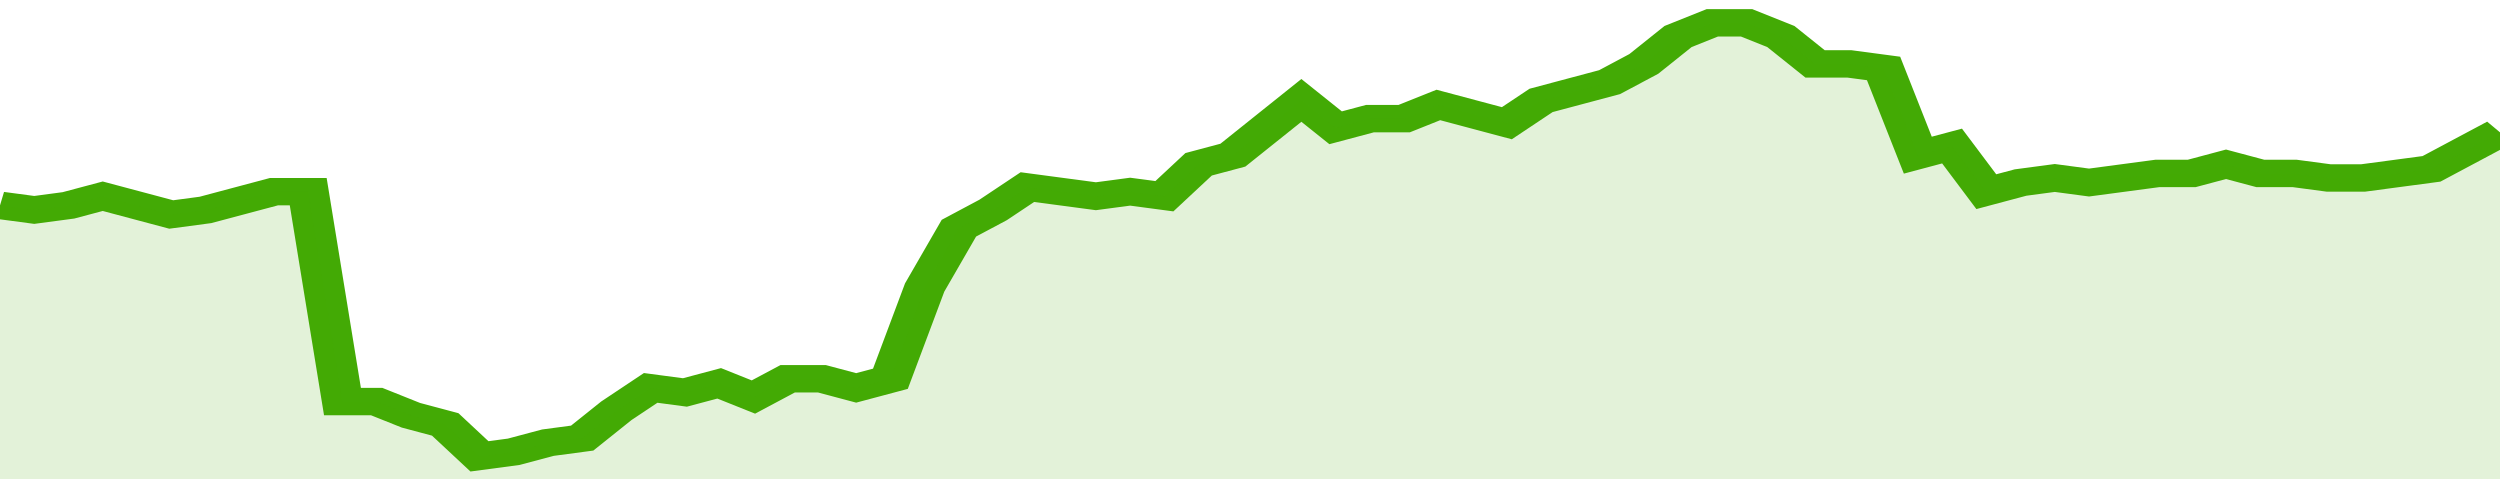 <svg xmlns="http://www.w3.org/2000/svg" viewBox="0 0 365 105" width="120" height="23" preserveAspectRatio="none">
				 <polyline fill="none" stroke="#43AA05" stroke-width="6" points="0, 45 5, 46 10, 45 15, 43 20, 45 25, 47 30, 46 35, 44 40, 42 45, 42 50, 88 55, 88 60, 91 65, 93 70, 100 75, 99 80, 97 85, 96 90, 90 95, 85 100, 86 105, 84 110, 87 115, 83 120, 83 125, 85 130, 83 135, 63 140, 50 145, 46 150, 41 155, 42 160, 43 165, 42 170, 43 175, 36 180, 34 185, 28 190, 22 195, 28 200, 26 205, 26 210, 23 215, 25 220, 27 225, 22 230, 20 235, 18 240, 14 245, 8 250, 5 255, 5 260, 8 265, 14 270, 14 275, 15 280, 34 285, 32 290, 42 295, 40 300, 39 305, 40 310, 39 315, 38 320, 38 325, 36 330, 38 335, 38 340, 39 345, 39 350, 38 355, 37 360, 33 365, 29 365, 29 "> </polyline>
				 <polygon fill="#43AA05" opacity="0.15" points="0, 105 0, 45 5, 46 10, 45 15, 43 20, 45 25, 47 30, 46 35, 44 40, 42 45, 42 50, 88 55, 88 60, 91 65, 93 70, 100 75, 99 80, 97 85, 96 90, 90 95, 85 100, 86 105, 84 110, 87 115, 83 120, 83 125, 85 130, 83 135, 63 140, 50 145, 46 150, 41 155, 42 160, 43 165, 42 170, 43 175, 36 180, 34 185, 28 190, 22 195, 28 200, 26 205, 26 210, 23 215, 25 220, 27 225, 22 230, 20 235, 18 240, 14 245, 8 250, 5 255, 5 260, 8 265, 14 270, 14 275, 15 280, 34 285, 32 290, 42 295, 40 300, 39 305, 40 310, 39 315, 38 320, 38 325, 36 330, 38 335, 38 340, 39 345, 39 350, 38 355, 37 360, 33 365, 29 365, 105 "></polygon>
			</svg>